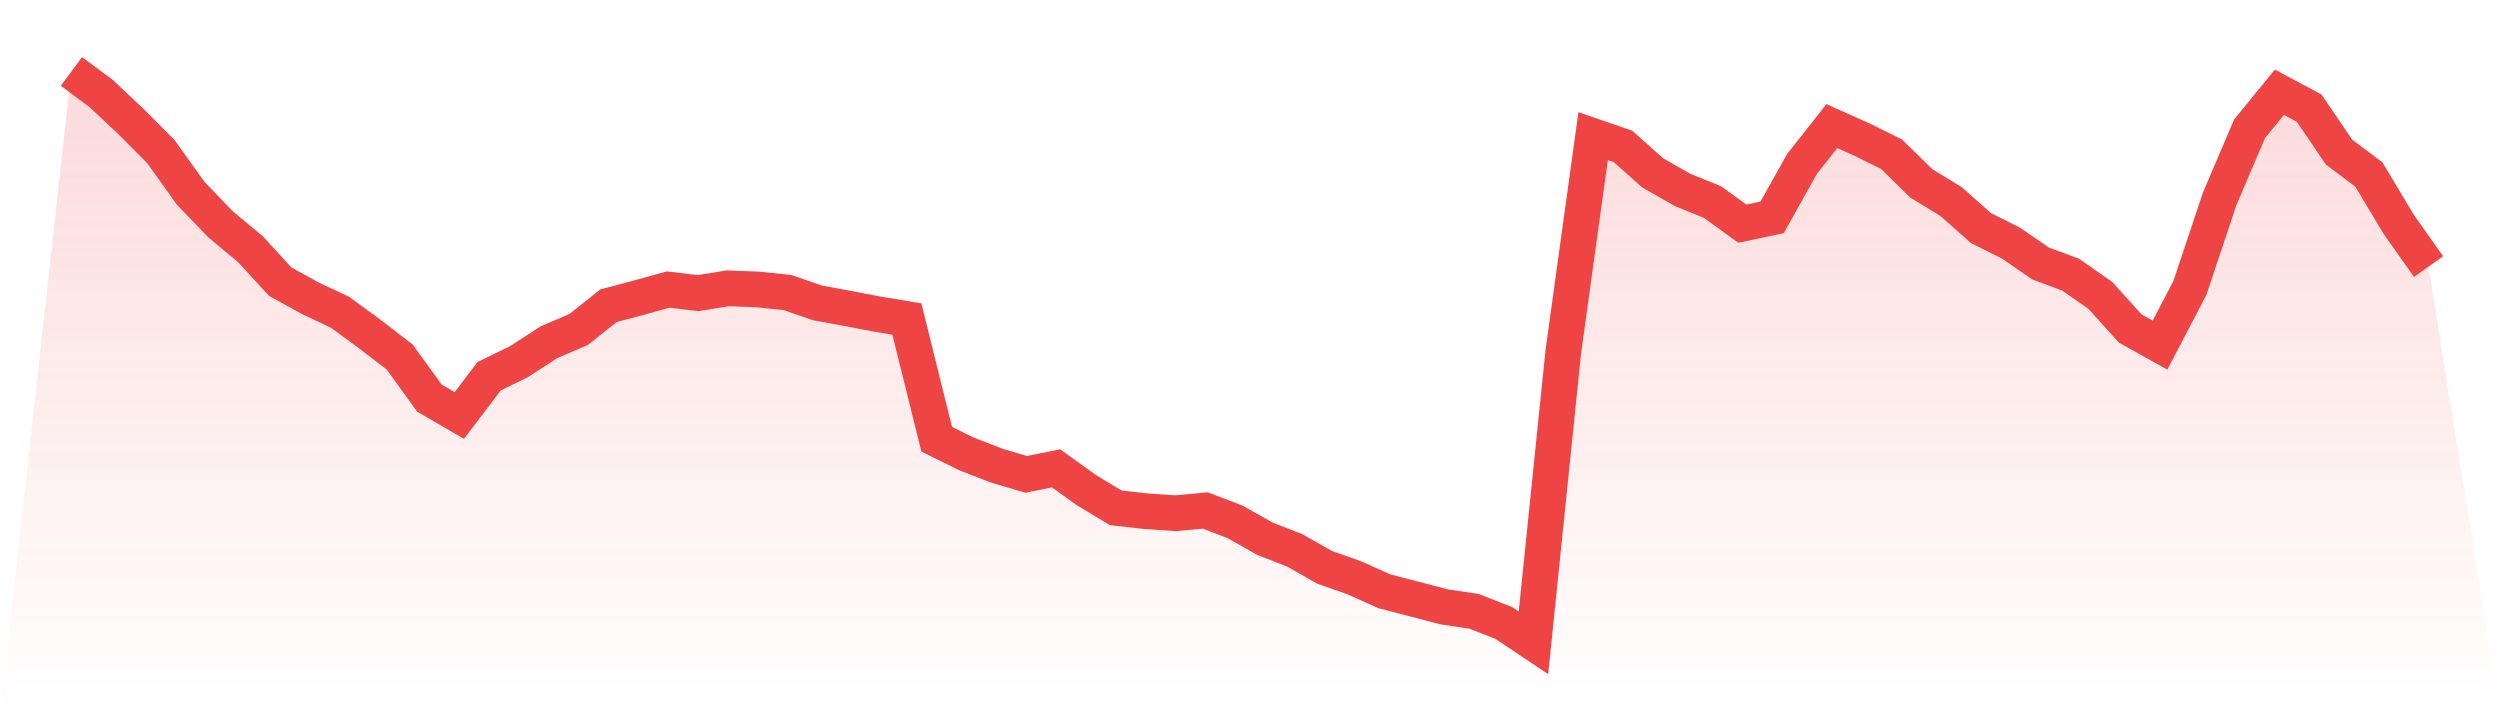 <svg viewBox="0 0 140 40" xmlns="http://www.w3.org/2000/svg">
<defs>
<linearGradient id="gradient" x1="0" x2="0" y1="0" y2="1">
<stop offset="0%" stop-color="#ef4444" stop-opacity="0.2"/>
<stop offset="100%" stop-color="#ef4444" stop-opacity="0"/>
</linearGradient>
</defs>
<path d="M4,4 L4,4 L5.671,5.241 L7.342,6.813 L9.013,8.492 L10.684,10.83 L12.354,12.566 L14.025,13.954 L15.696,15.776 L17.367,16.697 L19.038,17.483 L20.709,18.707 L22.38,19.992 L24.051,22.296 L25.722,23.267 L27.392,21.068 L29.063,20.252 L30.734,19.167 L32.405,18.45 L34.076,17.12 L35.747,16.677 L37.418,16.214 L39.089,16.416 L40.759,16.145 L42.43,16.209 L44.101,16.383 L45.772,16.959 L47.443,17.267 L49.114,17.588 L50.785,17.866 L52.456,24.595 L54.127,25.422 L55.797,26.069 L57.468,26.566 L59.139,26.227 L60.81,27.43 L62.481,28.439 L64.152,28.626 L65.823,28.742 L67.494,28.587 L69.165,29.225 L70.835,30.169 L72.506,30.821 L74.177,31.77 L75.848,32.358 L77.519,33.11 L79.19,33.544 L80.861,33.982 L82.532,34.231 L84.203,34.881 L85.873,36 L87.544,19.704 L89.215,7.623 L90.886,8.198 L92.557,9.685 L94.228,10.637 L95.899,11.314 L97.57,12.524 L99.24,12.173 L100.911,9.183 L102.582,7.062 L104.253,7.809 L105.924,8.634 L107.595,10.27 L109.266,11.293 L110.937,12.774 L112.608,13.61 L114.278,14.758 L115.949,15.378 L117.62,16.542 L119.291,18.394 L120.962,19.326 L122.633,16.127 L124.304,11.129 L125.975,7.214 L127.646,5.166 L129.316,6.06 L130.987,8.518 L132.658,9.773 L134.329,12.563 L136,14.93 L140,40 L0,40 z" fill="url(#gradient)"/>
<path d="M4,4 L4,4 L5.671,5.241 L7.342,6.813 L9.013,8.492 L10.684,10.83 L12.354,12.566 L14.025,13.954 L15.696,15.776 L17.367,16.697 L19.038,17.483 L20.709,18.707 L22.38,19.992 L24.051,22.296 L25.722,23.267 L27.392,21.068 L29.063,20.252 L30.734,19.167 L32.405,18.45 L34.076,17.12 L35.747,16.677 L37.418,16.214 L39.089,16.416 L40.759,16.145 L42.43,16.209 L44.101,16.383 L45.772,16.959 L47.443,17.267 L49.114,17.588 L50.785,17.866 L52.456,24.595 L54.127,25.422 L55.797,26.069 L57.468,26.566 L59.139,26.227 L60.81,27.43 L62.481,28.439 L64.152,28.626 L65.823,28.742 L67.494,28.587 L69.165,29.225 L70.835,30.169 L72.506,30.821 L74.177,31.77 L75.848,32.358 L77.519,33.11 L79.19,33.544 L80.861,33.982 L82.532,34.231 L84.203,34.881 L85.873,36 L87.544,19.704 L89.215,7.623 L90.886,8.198 L92.557,9.685 L94.228,10.637 L95.899,11.314 L97.57,12.524 L99.24,12.173 L100.911,9.183 L102.582,7.062 L104.253,7.809 L105.924,8.634 L107.595,10.27 L109.266,11.293 L110.937,12.774 L112.608,13.61 L114.278,14.758 L115.949,15.378 L117.62,16.542 L119.291,18.394 L120.962,19.326 L122.633,16.127 L124.304,11.129 L125.975,7.214 L127.646,5.166 L129.316,6.06 L130.987,8.518 L132.658,9.773 L134.329,12.563 L136,14.93" fill="none" stroke="#ef4444" stroke-width="2"/>
</svg>